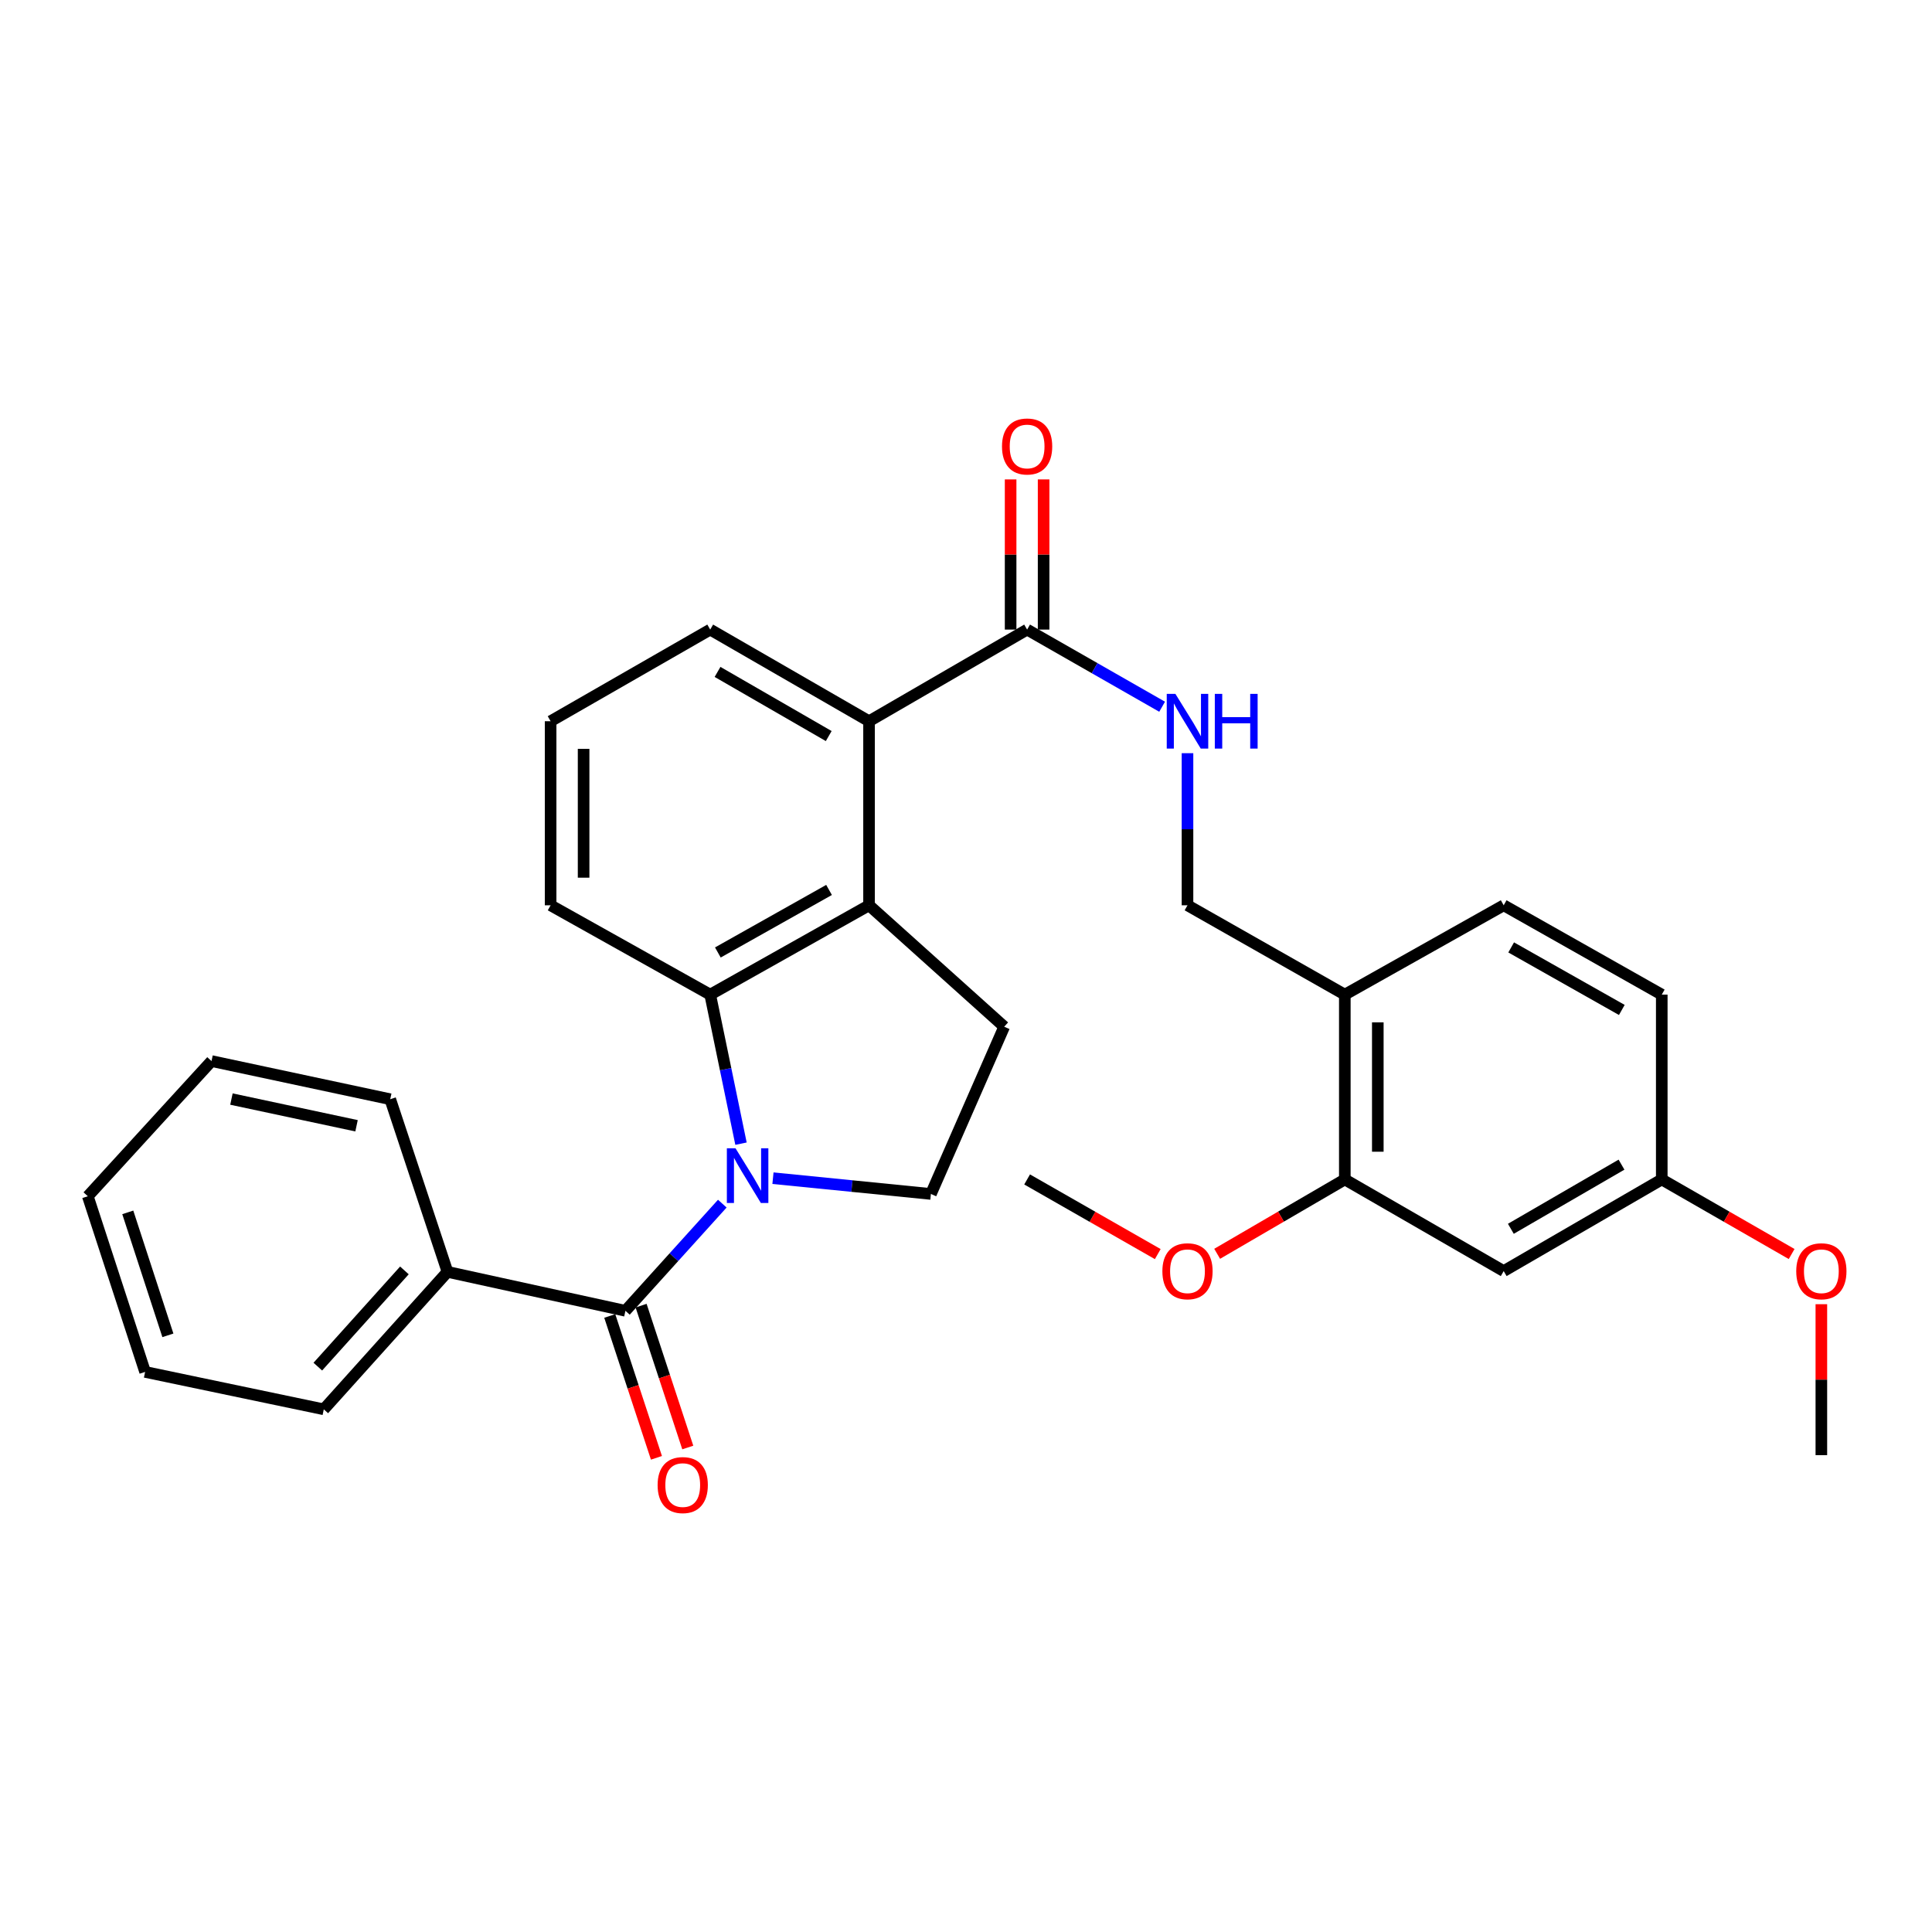 <?xml version='1.0' encoding='iso-8859-1'?>
<svg version='1.1' baseProfile='full'
              xmlns='http://www.w3.org/2000/svg'
                      xmlns:rdkit='http://www.rdkit.org/xml'
                      xmlns:xlink='http://www.w3.org/1999/xlink'
                  xml:space='preserve'
width='1000px' height='1000px' viewBox='0 0 1000 1000'>
<!-- END OF HEADER -->
<rect style='opacity:1.0;fill:#FFFFFF;stroke:none' width='1000' height='1000' x='0' y='0'> </rect>
<path class='bond-0' d='M 373.865,623.002 L 348.794,650.737' style='fill:none;fill-rule:evenodd;stroke:#0000FF;stroke-width:6px;stroke-linecap:butt;stroke-linejoin:miter;stroke-opacity:1' />
<path class='bond-0' d='M 348.794,650.737 L 323.722,678.471' style='fill:none;fill-rule:evenodd;stroke:#000000;stroke-width:6px;stroke-linecap:butt;stroke-linejoin:miter;stroke-opacity:1' />
<path class='bond-1' d='M 383.542,591.961 L 375.571,553.39' style='fill:none;fill-rule:evenodd;stroke:#0000FF;stroke-width:6px;stroke-linecap:butt;stroke-linejoin:miter;stroke-opacity:1' />
<path class='bond-1' d='M 375.571,553.39 L 367.6,514.818' style='fill:none;fill-rule:evenodd;stroke:#000000;stroke-width:6px;stroke-linecap:butt;stroke-linejoin:miter;stroke-opacity:1' />
<path class='bond-5' d='M 400.087,609.824 L 440.961,613.908' style='fill:none;fill-rule:evenodd;stroke:#0000FF;stroke-width:6px;stroke-linecap:butt;stroke-linejoin:miter;stroke-opacity:1' />
<path class='bond-5' d='M 440.961,613.908 L 481.835,617.991' style='fill:none;fill-rule:evenodd;stroke:#000000;stroke-width:6px;stroke-linecap:butt;stroke-linejoin:miter;stroke-opacity:1' />
<path class='bond-11' d='M 315.611,681.14 L 327.693,717.854' style='fill:none;fill-rule:evenodd;stroke:#000000;stroke-width:6px;stroke-linecap:butt;stroke-linejoin:miter;stroke-opacity:1' />
<path class='bond-11' d='M 327.693,717.854 L 339.775,754.567' style='fill:none;fill-rule:evenodd;stroke:#FF0000;stroke-width:6px;stroke-linecap:butt;stroke-linejoin:miter;stroke-opacity:1' />
<path class='bond-11' d='M 331.832,675.802 L 343.914,712.516' style='fill:none;fill-rule:evenodd;stroke:#000000;stroke-width:6px;stroke-linecap:butt;stroke-linejoin:miter;stroke-opacity:1' />
<path class='bond-11' d='M 343.914,712.516 L 355.996,749.229' style='fill:none;fill-rule:evenodd;stroke:#FF0000;stroke-width:6px;stroke-linecap:butt;stroke-linejoin:miter;stroke-opacity:1' />
<path class='bond-12' d='M 323.722,678.471 L 231.621,658.311' style='fill:none;fill-rule:evenodd;stroke:#000000;stroke-width:6px;stroke-linecap:butt;stroke-linejoin:miter;stroke-opacity:1' />
<path class='bond-2' d='M 367.6,514.818 L 449.815,468.578' style='fill:none;fill-rule:evenodd;stroke:#000000;stroke-width:6px;stroke-linecap:butt;stroke-linejoin:miter;stroke-opacity:1' />
<path class='bond-2' d='M 371.561,492.998 L 429.112,460.63' style='fill:none;fill-rule:evenodd;stroke:#000000;stroke-width:6px;stroke-linecap:butt;stroke-linejoin:miter;stroke-opacity:1' />
<path class='bond-18' d='M 367.6,514.818 L 284.995,468.578' style='fill:none;fill-rule:evenodd;stroke:#000000;stroke-width:6px;stroke-linecap:butt;stroke-linejoin:miter;stroke-opacity:1' />
<path class='bond-3' d='M 449.815,468.578 L 449.815,373.308' style='fill:none;fill-rule:evenodd;stroke:#000000;stroke-width:6px;stroke-linecap:butt;stroke-linejoin:miter;stroke-opacity:1' />
<path class='bond-30' d='M 449.815,468.578 L 519.774,531.43' style='fill:none;fill-rule:evenodd;stroke:#000000;stroke-width:6px;stroke-linecap:butt;stroke-linejoin:miter;stroke-opacity:1' />
<path class='bond-4' d='M 449.815,373.308 L 531.633,325.872' style='fill:none;fill-rule:evenodd;stroke:#000000;stroke-width:6px;stroke-linecap:butt;stroke-linejoin:miter;stroke-opacity:1' />
<path class='bond-31' d='M 449.815,373.308 L 367.6,325.872' style='fill:none;fill-rule:evenodd;stroke:#000000;stroke-width:6px;stroke-linecap:butt;stroke-linejoin:miter;stroke-opacity:1' />
<path class='bond-31' d='M 428.949,380.984 L 371.398,347.779' style='fill:none;fill-rule:evenodd;stroke:#000000;stroke-width:6px;stroke-linecap:butt;stroke-linejoin:miter;stroke-opacity:1' />
<path class='bond-8' d='M 531.633,325.872 L 566.574,345.839' style='fill:none;fill-rule:evenodd;stroke:#000000;stroke-width:6px;stroke-linecap:butt;stroke-linejoin:miter;stroke-opacity:1' />
<path class='bond-8' d='M 566.574,345.839 L 601.515,365.805' style='fill:none;fill-rule:evenodd;stroke:#0000FF;stroke-width:6px;stroke-linecap:butt;stroke-linejoin:miter;stroke-opacity:1' />
<path class='bond-14' d='M 540.171,325.872 L 540.171,287.007' style='fill:none;fill-rule:evenodd;stroke:#000000;stroke-width:6px;stroke-linecap:butt;stroke-linejoin:miter;stroke-opacity:1' />
<path class='bond-14' d='M 540.171,287.007 L 540.171,248.142' style='fill:none;fill-rule:evenodd;stroke:#FF0000;stroke-width:6px;stroke-linecap:butt;stroke-linejoin:miter;stroke-opacity:1' />
<path class='bond-14' d='M 523.094,325.872 L 523.094,287.007' style='fill:none;fill-rule:evenodd;stroke:#000000;stroke-width:6px;stroke-linecap:butt;stroke-linejoin:miter;stroke-opacity:1' />
<path class='bond-14' d='M 523.094,287.007 L 523.094,248.142' style='fill:none;fill-rule:evenodd;stroke:#FF0000;stroke-width:6px;stroke-linecap:butt;stroke-linejoin:miter;stroke-opacity:1' />
<path class='bond-6' d='M 481.835,617.991 L 519.774,531.43' style='fill:none;fill-rule:evenodd;stroke:#000000;stroke-width:6px;stroke-linecap:butt;stroke-linejoin:miter;stroke-opacity:1' />
<path class='bond-7' d='M 696.073,514.818 L 614.645,468.578' style='fill:none;fill-rule:evenodd;stroke:#000000;stroke-width:6px;stroke-linecap:butt;stroke-linejoin:miter;stroke-opacity:1' />
<path class='bond-9' d='M 696.073,514.818 L 696.073,610.477' style='fill:none;fill-rule:evenodd;stroke:#000000;stroke-width:6px;stroke-linecap:butt;stroke-linejoin:miter;stroke-opacity:1' />
<path class='bond-9' d='M 713.15,529.167 L 713.15,596.128' style='fill:none;fill-rule:evenodd;stroke:#000000;stroke-width:6px;stroke-linecap:butt;stroke-linejoin:miter;stroke-opacity:1' />
<path class='bond-15' d='M 696.073,514.818 L 778.308,468.578' style='fill:none;fill-rule:evenodd;stroke:#000000;stroke-width:6px;stroke-linecap:butt;stroke-linejoin:miter;stroke-opacity:1' />
<path class='bond-13' d='M 614.645,389.85 L 614.645,429.214' style='fill:none;fill-rule:evenodd;stroke:#0000FF;stroke-width:6px;stroke-linecap:butt;stroke-linejoin:miter;stroke-opacity:1' />
<path class='bond-13' d='M 614.645,429.214 L 614.645,468.578' style='fill:none;fill-rule:evenodd;stroke:#000000;stroke-width:6px;stroke-linecap:butt;stroke-linejoin:miter;stroke-opacity:1' />
<path class='bond-10' d='M 696.073,610.477 L 778.308,657.913' style='fill:none;fill-rule:evenodd;stroke:#000000;stroke-width:6px;stroke-linecap:butt;stroke-linejoin:miter;stroke-opacity:1' />
<path class='bond-19' d='M 696.073,610.477 L 663.037,629.722' style='fill:none;fill-rule:evenodd;stroke:#000000;stroke-width:6px;stroke-linecap:butt;stroke-linejoin:miter;stroke-opacity:1' />
<path class='bond-19' d='M 663.037,629.722 L 630.001,648.967' style='fill:none;fill-rule:evenodd;stroke:#FF0000;stroke-width:6px;stroke-linecap:butt;stroke-linejoin:miter;stroke-opacity:1' />
<path class='bond-33' d='M 778.308,657.913 L 860.125,610.477' style='fill:none;fill-rule:evenodd;stroke:#000000;stroke-width:6px;stroke-linecap:butt;stroke-linejoin:miter;stroke-opacity:1' />
<path class='bond-33' d='M 782.015,636.024 L 839.287,602.819' style='fill:none;fill-rule:evenodd;stroke:#000000;stroke-width:6px;stroke-linecap:butt;stroke-linejoin:miter;stroke-opacity:1' />
<path class='bond-23' d='M 231.621,658.311 L 167.592,729.465' style='fill:none;fill-rule:evenodd;stroke:#000000;stroke-width:6px;stroke-linecap:butt;stroke-linejoin:miter;stroke-opacity:1' />
<path class='bond-23' d='M 209.322,657.561 L 164.502,707.369' style='fill:none;fill-rule:evenodd;stroke:#000000;stroke-width:6px;stroke-linecap:butt;stroke-linejoin:miter;stroke-opacity:1' />
<path class='bond-24' d='M 231.621,658.311 L 201.983,568.961' style='fill:none;fill-rule:evenodd;stroke:#000000;stroke-width:6px;stroke-linecap:butt;stroke-linejoin:miter;stroke-opacity:1' />
<path class='bond-17' d='M 778.308,468.578 L 860.125,514.818' style='fill:none;fill-rule:evenodd;stroke:#000000;stroke-width:6px;stroke-linecap:butt;stroke-linejoin:miter;stroke-opacity:1' />
<path class='bond-17' d='M 782.178,490.381 L 839.45,522.749' style='fill:none;fill-rule:evenodd;stroke:#000000;stroke-width:6px;stroke-linecap:butt;stroke-linejoin:miter;stroke-opacity:1' />
<path class='bond-16' d='M 860.125,610.477 L 860.125,514.818' style='fill:none;fill-rule:evenodd;stroke:#000000;stroke-width:6px;stroke-linecap:butt;stroke-linejoin:miter;stroke-opacity:1' />
<path class='bond-21' d='M 860.125,610.477 L 893.736,629.778' style='fill:none;fill-rule:evenodd;stroke:#000000;stroke-width:6px;stroke-linecap:butt;stroke-linejoin:miter;stroke-opacity:1' />
<path class='bond-21' d='M 893.736,629.778 L 927.348,649.08' style='fill:none;fill-rule:evenodd;stroke:#FF0000;stroke-width:6px;stroke-linecap:butt;stroke-linejoin:miter;stroke-opacity:1' />
<path class='bond-22' d='M 284.995,468.578 L 284.995,373.308' style='fill:none;fill-rule:evenodd;stroke:#000000;stroke-width:6px;stroke-linecap:butt;stroke-linejoin:miter;stroke-opacity:1' />
<path class='bond-22' d='M 302.072,454.287 L 302.072,387.598' style='fill:none;fill-rule:evenodd;stroke:#000000;stroke-width:6px;stroke-linecap:butt;stroke-linejoin:miter;stroke-opacity:1' />
<path class='bond-25' d='M 599.255,649.118 L 565.444,629.798' style='fill:none;fill-rule:evenodd;stroke:#FF0000;stroke-width:6px;stroke-linecap:butt;stroke-linejoin:miter;stroke-opacity:1' />
<path class='bond-25' d='M 565.444,629.798 L 531.633,610.477' style='fill:none;fill-rule:evenodd;stroke:#000000;stroke-width:6px;stroke-linecap:butt;stroke-linejoin:miter;stroke-opacity:1' />
<path class='bond-20' d='M 367.6,325.872 L 284.995,373.308' style='fill:none;fill-rule:evenodd;stroke:#000000;stroke-width:6px;stroke-linecap:butt;stroke-linejoin:miter;stroke-opacity:1' />
<path class='bond-26' d='M 942.729,675.054 L 942.729,714.119' style='fill:none;fill-rule:evenodd;stroke:#FF0000;stroke-width:6px;stroke-linecap:butt;stroke-linejoin:miter;stroke-opacity:1' />
<path class='bond-26' d='M 942.729,714.119 L 942.729,753.183' style='fill:none;fill-rule:evenodd;stroke:#000000;stroke-width:6px;stroke-linecap:butt;stroke-linejoin:miter;stroke-opacity:1' />
<path class='bond-28' d='M 167.592,729.465 L 75.111,710.101' style='fill:none;fill-rule:evenodd;stroke:#000000;stroke-width:6px;stroke-linecap:butt;stroke-linejoin:miter;stroke-opacity:1' />
<path class='bond-27' d='M 201.983,568.961 L 109.483,549.209' style='fill:none;fill-rule:evenodd;stroke:#000000;stroke-width:6px;stroke-linecap:butt;stroke-linejoin:miter;stroke-opacity:1' />
<path class='bond-27' d='M 184.542,582.699 L 119.792,568.872' style='fill:none;fill-rule:evenodd;stroke:#000000;stroke-width:6px;stroke-linecap:butt;stroke-linejoin:miter;stroke-opacity:1' />
<path class='bond-29' d='M 109.483,549.209 L 45.455,619.177' style='fill:none;fill-rule:evenodd;stroke:#000000;stroke-width:6px;stroke-linecap:butt;stroke-linejoin:miter;stroke-opacity:1' />
<path class='bond-32' d='M 75.111,710.101 L 45.455,619.177' style='fill:none;fill-rule:evenodd;stroke:#000000;stroke-width:6px;stroke-linecap:butt;stroke-linejoin:miter;stroke-opacity:1' />
<path class='bond-32' d='M 86.898,691.167 L 66.138,627.52' style='fill:none;fill-rule:evenodd;stroke:#000000;stroke-width:6px;stroke-linecap:butt;stroke-linejoin:miter;stroke-opacity:1' />
<path  class='atom-0' d='M 380.703 594.353
L 389.983 609.353
Q 390.903 610.833, 392.383 613.513
Q 393.863 616.193, 393.943 616.353
L 393.943 594.353
L 397.703 594.353
L 397.703 622.673
L 393.823 622.673
L 383.863 606.273
Q 382.703 604.353, 381.463 602.153
Q 380.263 599.953, 379.903 599.273
L 379.903 622.673
L 376.223 622.673
L 376.223 594.353
L 380.703 594.353
' fill='#0000FF'/>
<path  class='atom-9' d='M 608.385 359.148
L 617.665 374.148
Q 618.585 375.628, 620.065 378.308
Q 621.545 380.988, 621.625 381.148
L 621.625 359.148
L 625.385 359.148
L 625.385 387.468
L 621.505 387.468
L 611.545 371.068
Q 610.385 369.148, 609.145 366.948
Q 607.945 364.748, 607.585 364.068
L 607.585 387.468
L 603.905 387.468
L 603.905 359.148
L 608.385 359.148
' fill='#0000FF'/>
<path  class='atom-9' d='M 628.785 359.148
L 632.625 359.148
L 632.625 371.188
L 647.105 371.188
L 647.105 359.148
L 650.945 359.148
L 650.945 387.468
L 647.105 387.468
L 647.105 374.388
L 632.625 374.388
L 632.625 387.468
L 628.785 387.468
L 628.785 359.148
' fill='#0000FF'/>
<path  class='atom-12' d='M 340.379 768.67
Q 340.379 761.87, 343.739 758.07
Q 347.099 754.27, 353.379 754.27
Q 359.659 754.27, 363.019 758.07
Q 366.379 761.87, 366.379 768.67
Q 366.379 775.55, 362.979 779.47
Q 359.579 783.35, 353.379 783.35
Q 347.139 783.35, 343.739 779.47
Q 340.379 775.59, 340.379 768.67
M 353.379 780.15
Q 357.699 780.15, 360.019 777.27
Q 362.379 774.35, 362.379 768.67
Q 362.379 763.11, 360.019 760.31
Q 357.699 757.47, 353.379 757.47
Q 349.059 757.47, 346.699 760.27
Q 344.379 763.07, 344.379 768.67
Q 344.379 774.39, 346.699 777.27
Q 349.059 780.15, 353.379 780.15
' fill='#FF0000'/>
<path  class='atom-15' d='M 518.633 231.09
Q 518.633 224.29, 521.993 220.49
Q 525.353 216.69, 531.633 216.69
Q 537.913 216.69, 541.273 220.49
Q 544.633 224.29, 544.633 231.09
Q 544.633 237.97, 541.233 241.89
Q 537.833 245.77, 531.633 245.77
Q 525.393 245.77, 521.993 241.89
Q 518.633 238.01, 518.633 231.09
M 531.633 242.57
Q 535.953 242.57, 538.273 239.69
Q 540.633 236.77, 540.633 231.09
Q 540.633 225.53, 538.273 222.73
Q 535.953 219.89, 531.633 219.89
Q 527.313 219.89, 524.953 222.69
Q 522.633 225.49, 522.633 231.09
Q 522.633 236.81, 524.953 239.69
Q 527.313 242.57, 531.633 242.57
' fill='#FF0000'/>
<path  class='atom-20' d='M 601.645 657.993
Q 601.645 651.193, 605.005 647.393
Q 608.365 643.593, 614.645 643.593
Q 620.925 643.593, 624.285 647.393
Q 627.645 651.193, 627.645 657.993
Q 627.645 664.873, 624.245 668.793
Q 620.845 672.673, 614.645 672.673
Q 608.405 672.673, 605.005 668.793
Q 601.645 664.913, 601.645 657.993
M 614.645 669.473
Q 618.965 669.473, 621.285 666.593
Q 623.645 663.673, 623.645 657.993
Q 623.645 652.433, 621.285 649.633
Q 618.965 646.793, 614.645 646.793
Q 610.325 646.793, 607.965 649.593
Q 605.645 652.393, 605.645 657.993
Q 605.645 663.713, 607.965 666.593
Q 610.325 669.473, 614.645 669.473
' fill='#FF0000'/>
<path  class='atom-22' d='M 929.729 657.993
Q 929.729 651.193, 933.089 647.393
Q 936.449 643.593, 942.729 643.593
Q 949.009 643.593, 952.369 647.393
Q 955.729 651.193, 955.729 657.993
Q 955.729 664.873, 952.329 668.793
Q 948.929 672.673, 942.729 672.673
Q 936.489 672.673, 933.089 668.793
Q 929.729 664.913, 929.729 657.993
M 942.729 669.473
Q 947.049 669.473, 949.369 666.593
Q 951.729 663.673, 951.729 657.993
Q 951.729 652.433, 949.369 649.633
Q 947.049 646.793, 942.729 646.793
Q 938.409 646.793, 936.049 649.593
Q 933.729 652.393, 933.729 657.993
Q 933.729 663.713, 936.049 666.593
Q 938.409 669.473, 942.729 669.473
' fill='#FF0000'/>
</svg>
